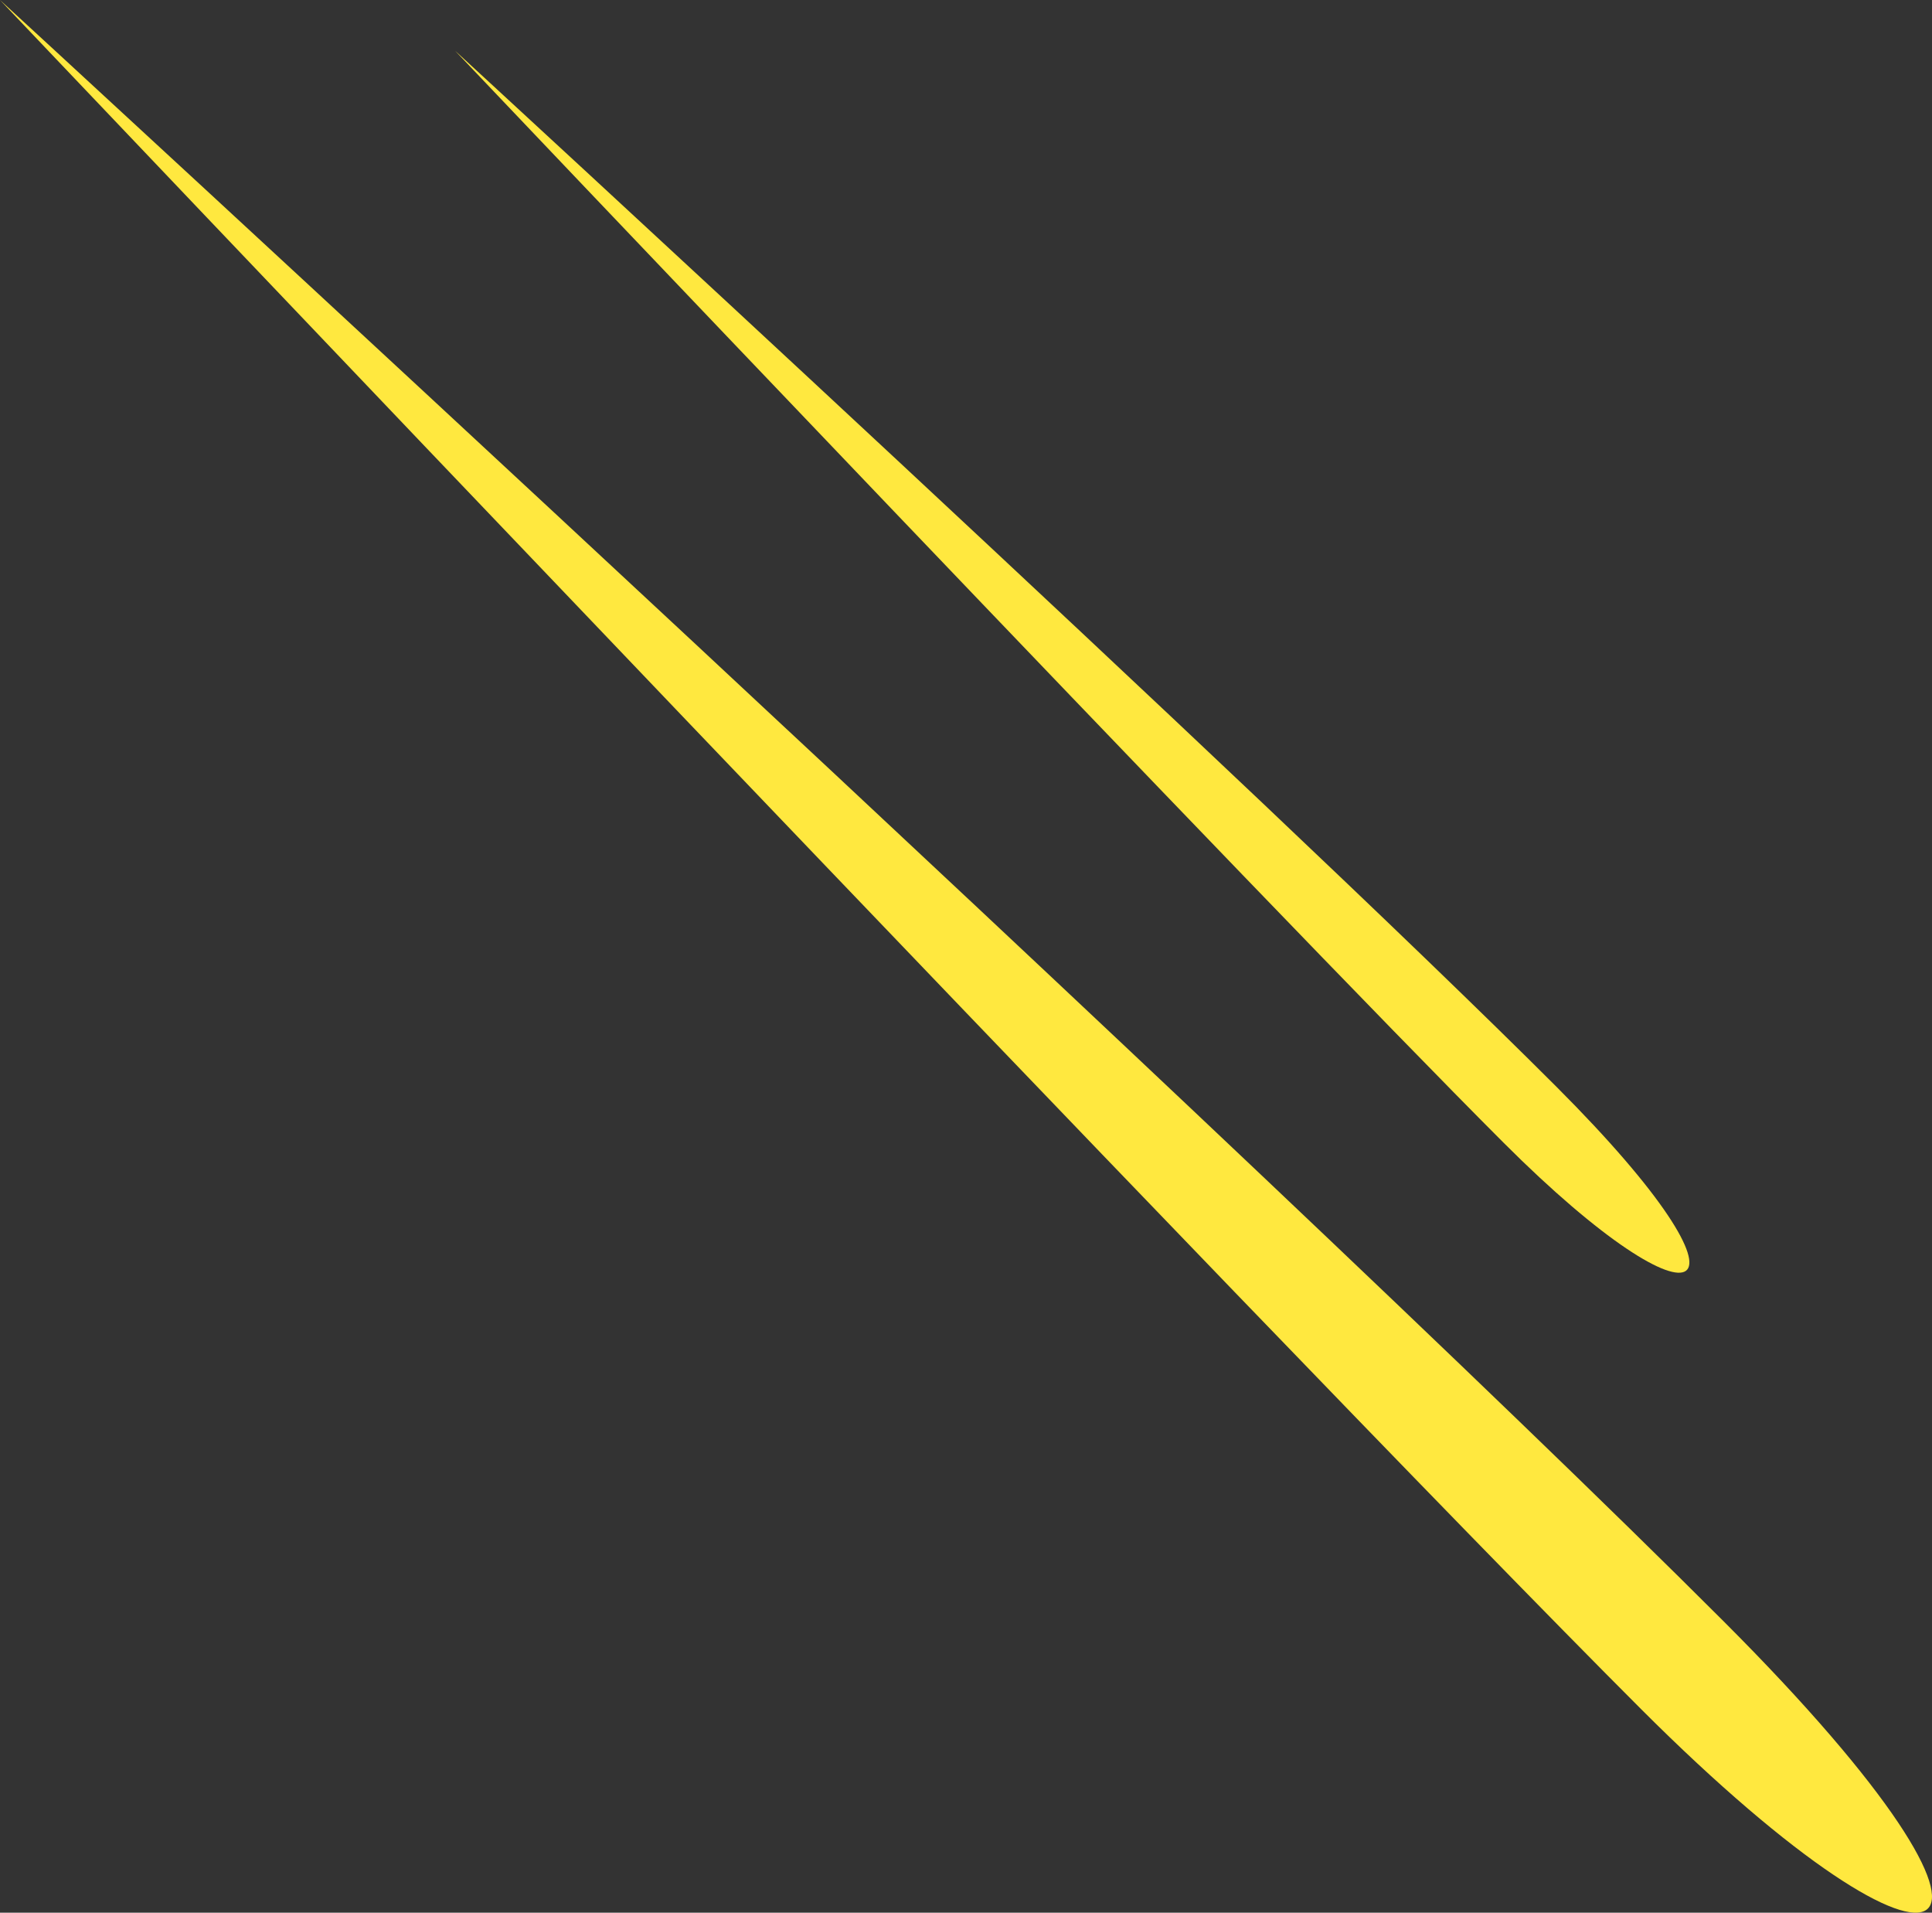 <svg xmlns="http://www.w3.org/2000/svg" xmlns:xlink="http://www.w3.org/1999/xlink" width="125.749" height="124.47" viewBox="0 0 125.749 124.47">
  <rect x="0" y="0" width="125.749" height="124.47" fill="#333333" stroke="none"/>
  <defs>
    <linearGradient id="linear-gradient" x1="22.526" y1="-50.756" x2="21.819" y2="-49.643" gradientUnits="objectBoundingBox">
      <stop offset="0" stop-color="#fff"/>
      <stop offset="0.208" stop-color="#fa8807"/>
      <stop offset="1" stop-color="#ffe83f"/>
    </linearGradient>
    <linearGradient id="linear-gradient-2" x1="34.648" y1="-79.505" x2="33.941" y2="-78.392" xlink:href="#linear-gradient"/>
  </defs>
  <g id="Group_31" data-name="Group 31" transform="translate(-89.805 -62.542)">
    <path id="Path_170" data-name="Path 170" d="M89.805,62.542S173.355,150.5,196.62,173.766c20.271,20.271,27.506,16.42,5.378-5.708C172.518,138.578,89.805,62.542,89.805,62.542Z" transform="translate(0 0)" fill="url(#linear-gradient)"/>
    <path id="Path_171" data-name="Path 171" d="M101.273,63.821s53.375,56.193,68.24,71.058c12.951,12.951,17.572,10.49,3.435-3.647C154.116,112.4,101.273,63.821,101.273,63.821Z" transform="translate(18.154 2.025)" fill="url(#linear-gradient-2)"/>
  </g>
</svg>
